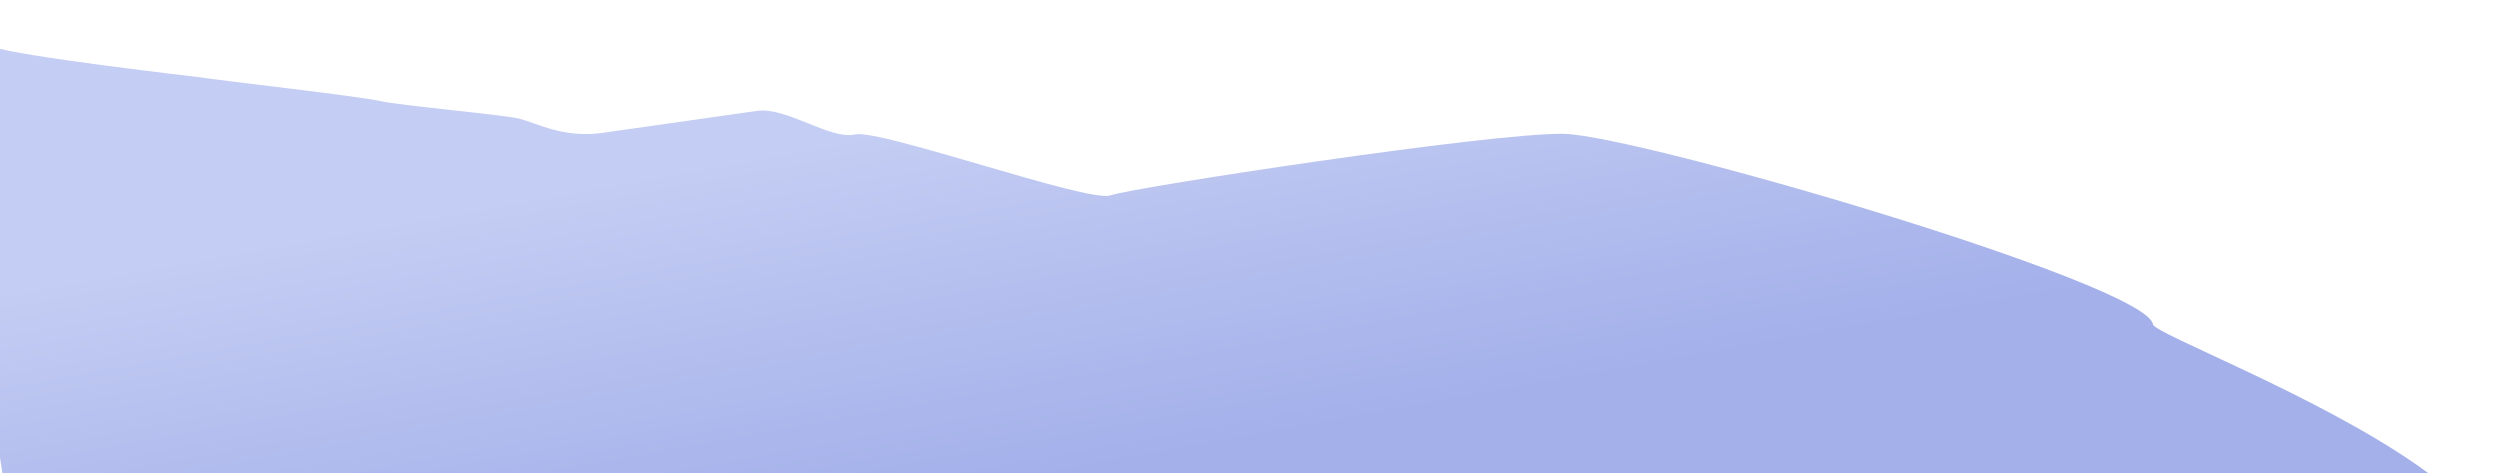 <svg width="555" height="105" viewBox="0 0 555 105" fill="none" xmlns="http://www.w3.org/2000/svg">
<path d="M347.01 29.705C363.299 29.918 476.666 62.995 477.947 71.998C478.533 76.123 621.34 126.076 514.919 147.263C389.007 172.332 10.512 168.843 10.512 168.843L-15.838 0.349C-15.838 0.349 -6.798 8.28 -1.621 10.368C3.555 12.456 44.117 17.124 44.117 17.124C49.044 17.91 79.419 21.319 84.284 22.411C89.149 23.503 111.361 25.398 115.217 26.336C119.073 27.274 125.029 30.738 133.725 29.501L168.02 24.623C174.636 23.682 184.23 31.088 189.831 29.846C195.432 28.603 241.684 45.099 246.525 43.37C251.365 41.641 330.72 29.491 347.01 29.705Z" fill="url(#paint0_linear_1128_872)"/>
<defs>
<linearGradient id="paint0_linear_1128_872" x1="141.238" y1="27.145" x2="157.97" y2="119.55" gradientUnits="userSpaceOnUse">
<stop offset="0.127" stop-color="#C4CDF3"/>
<stop offset="1" stop-color="#A3B0EA"/>
</linearGradient>
</defs>
</svg>
